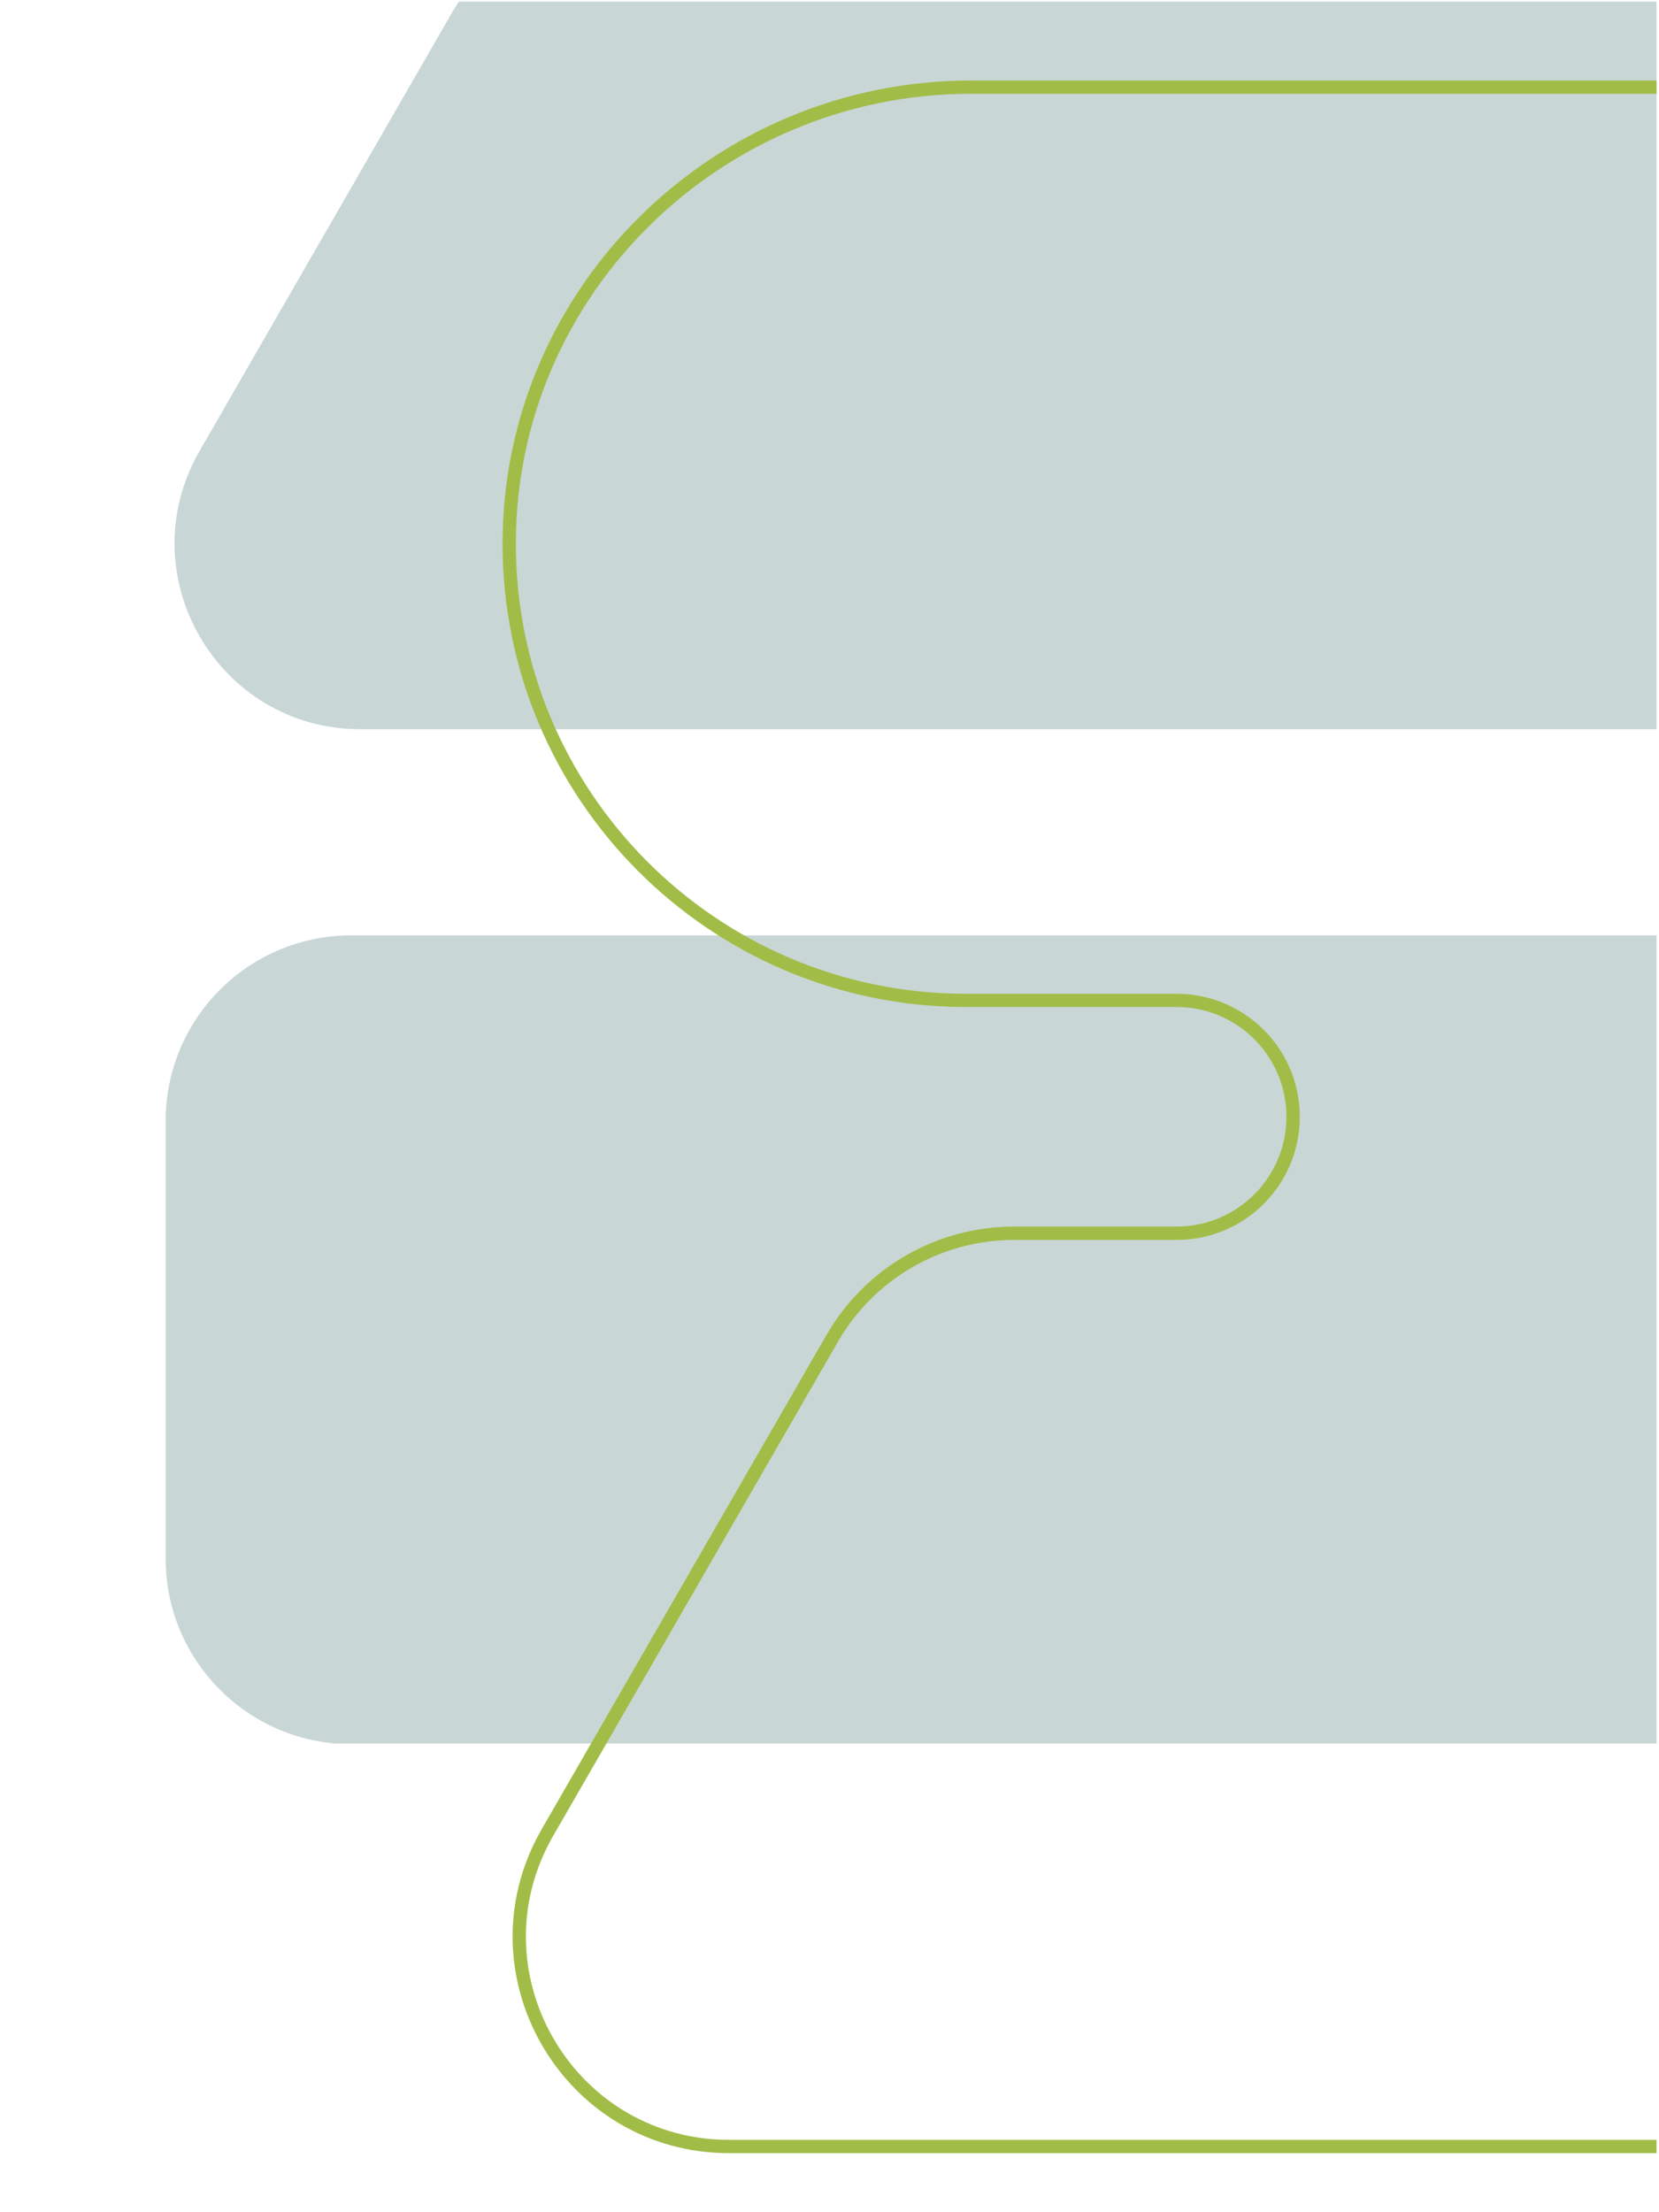 <svg xmlns="http://www.w3.org/2000/svg" xmlns:xlink="http://www.w3.org/1999/xlink" width="450" zoomAndPan="magnify" viewBox="0 0 337.5 450" height="600" preserveAspectRatio="xMidYMid meet" version="1.0"><defs><clipPath id="15f412125a"><path d="M 33.699 0.332 L 337 0.332 L 337 354.656 L 33.699 354.656 Z M 33.699 0.332 " clip-rule="nonzero"/></clipPath><clipPath id="8f2ca849c8"><path d="M 102 16.371 L 337 16.371 L 337 449.668 L 102 449.668 Z M 102 16.371 " clip-rule="nonzero"/></clipPath><clipPath id="83ff3a2ddb"><path d="M 804.242 485.34 L 667.301 485.34 L 667.301 483.984 L 667.301 485.34 C 653.477 485.34 642.246 474.137 642.246 460.309 L 643.602 460.309 L 642.246 460.309 C 642.246 446.484 653.461 435.281 667.301 435.281 L 667.301 436.633 L 667.301 435.281 L 680.965 435.281 L 681.047 435.297 C 681.035 435.297 681.02 435.297 681.02 435.297 C 683.645 435.473 802.188 435.578 802.254 435.578 L 802.254 436.934 L 802.254 435.578 C 826.348 435.578 843.625 415.812 843.625 394.234 C 843.625 387.375 841.879 380.328 838.023 373.656 L 779.863 272.988 C 772.043 259.461 758.473 252.586 744.781 252.371 L 744.703 252.371 C 744.727 252.371 744.754 252.371 744.754 252.371 C 742.781 252.316 575.848 252.277 428.355 252.25 C 414.527 252.25 403.312 241.035 403.312 227.219 L 404.664 227.219 L 403.312 227.219 L 403.312 227.195 L 404.664 227.195 L 403.312 227.195 C 403.312 213.367 414.527 202.164 428.367 202.164 L 428.367 203.52 L 428.367 202.164 L 752.941 202.164 L 752.941 203.52 L 752.941 202.164 C 803.578 202.164 845.371 161.523 845.547 110.953 L 846.898 110.953 L 845.547 110.953 C 845.723 60.355 804.824 19.27 754.266 19.094 C 754.156 19.094 754.051 19.094 753.941 19.094 L 753.941 17.727 L 753.941 19.078 L 197.551 19.078 L 197.551 17.727 L 197.551 19.078 C 146.898 19.078 105.121 59.719 104.945 110.289 L 103.594 110.289 L 104.945 110.289 C 104.77 160.887 145.668 201.977 196.211 202.152 C 196.32 202.152 196.43 202.152 196.539 202.152 L 196.539 203.504 L 196.539 202.152 L 239.371 202.152 L 239.371 203.504 L 239.371 202.152 C 253.211 202.152 264.426 213.352 264.426 227.18 L 263.074 227.18 L 264.426 227.18 C 264.426 241.008 253.211 252.223 239.371 252.223 C 218.547 252.223 206.293 252.223 206.293 252.223 L 206.293 250.867 L 206.293 252.223 C 191.52 252.223 177.867 260.109 170.492 272.895 L 169.316 272.219 L 170.492 272.895 L 112.562 373.398 C 100.535 394.262 109.047 419.074 127.742 429.844 C 133.684 433.266 140.664 435.281 148.348 435.281 L 148.348 436.633 L 148.348 435.281 L 478.316 435.281 L 478.316 436.633 L 478.316 435.281 C 492.156 435.281 503.359 446.484 503.359 460.309 L 502.008 460.309 L 503.359 460.309 C 503.359 474.137 492.145 485.34 478.316 485.34 L 478.316 483.984 L 478.316 485.34 L 146.25 485.34 L 146.25 483.984 L 146.25 485.34 C 123.441 485.34 104.945 503.82 104.945 526.613 L 103.594 526.613 L 104.945 526.613 L 104.945 627.121 L 103.594 627.121 L 104.945 627.121 C 104.945 649.918 123.441 668.398 146.25 668.398 L 146.25 669.75 L 146.25 668.398 L 804.242 668.398 L 804.242 669.75 L 804.242 668.398 C 827.051 668.398 845.547 649.918 845.547 627.121 L 846.898 627.121 L 845.547 627.121 L 845.547 526.613 L 846.898 526.613 L 845.547 526.613 C 845.547 503.82 827.051 485.34 804.242 485.34 L 804.242 483.984 L 804.242 485.34 M 804.242 482.633 C 828.555 482.633 848.25 502.316 848.25 526.613 L 848.25 627.121 C 848.25 651.406 828.539 671.105 804.242 671.105 L 146.25 671.105 C 121.953 671.117 102.242 651.418 102.242 627.137 L 102.242 526.613 C 102.242 502.316 121.953 482.633 146.25 482.633 L 478.332 482.633 C 490.668 482.633 500.668 472.637 500.668 460.309 C 500.668 447.984 490.668 437.988 478.332 437.988 L 148.359 437.988 C 140.188 437.988 132.75 435.852 126.402 432.195 C 106.504 420.723 97.398 394.301 110.223 372.047 L 111.398 372.723 L 110.223 372.047 L 168.141 271.543 C 176 257.902 190.543 249.504 206.277 249.504 C 206.277 249.504 218.535 249.504 239.355 249.504 L 239.355 250.855 L 239.355 249.504 C 251.695 249.504 261.707 239.504 261.707 227.168 C 261.707 214.828 251.707 204.844 239.355 204.844 L 196.539 204.844 C 196.43 204.844 196.32 204.844 196.199 204.844 C 144.168 204.668 102.066 162.363 102.242 110.277 C 102.418 58.176 145.453 16.371 197.551 16.371 L 753.941 16.371 C 754.051 16.371 754.156 16.371 754.281 16.371 C 806.312 16.547 848.426 58.852 848.25 110.941 C 848.074 163.039 805.039 204.844 752.941 204.844 L 428.34 204.844 C 416.004 204.844 405.992 214.84 405.992 227.168 L 405.992 227.195 C 405.992 239.52 415.988 249.516 428.328 249.516 L 428.328 250.867 L 428.328 249.516 C 575.766 249.543 742.766 249.582 744.797 249.637 C 744.797 249.637 744.836 249.637 744.891 249.637 L 744.781 250.992 L 744.809 249.637 C 759.379 249.883 773.871 257.188 782.191 271.609 L 781.012 272.285 L 782.191 271.609 L 840.352 372.277 L 839.172 372.953 L 840.352 372.277 C 844.438 379.352 846.316 386.875 846.316 394.207 C 846.316 417.168 827.945 438.258 802.238 438.258 C 802.238 438.258 683.551 438.164 680.832 437.973 C 680.805 437.973 680.777 437.973 680.738 437.961 L 680.887 436.621 L 680.887 437.973 L 667.301 437.973 C 654.965 437.973 644.953 447.973 644.953 460.297 C 644.953 472.621 654.949 482.621 667.301 482.621 L 804.242 482.621 Z M 804.242 482.633 " clip-rule="nonzero"/></clipPath><clipPath id="3b1d9a9c21"><path d="M 0.09 0.371 L 235 0.371 L 235 433.668 L 0.09 433.668 Z M 0.09 0.371 " clip-rule="nonzero"/></clipPath><clipPath id="aff33f2b9c"><path d="M 702.242 469.34 L 565.301 469.34 L 565.301 467.984 L 565.301 469.34 C 551.477 469.34 540.246 458.137 540.246 444.309 L 541.602 444.309 L 540.246 444.309 C 540.246 430.484 551.461 419.281 565.301 419.281 L 565.301 420.633 L 565.301 419.281 L 578.965 419.281 L 579.047 419.297 C 579.035 419.297 579.02 419.297 579.02 419.297 C 581.645 419.473 700.188 419.578 700.254 419.578 L 700.254 420.934 L 700.254 419.578 C 724.348 419.578 741.625 399.812 741.625 378.234 C 741.625 371.375 739.879 364.328 736.023 357.656 L 677.863 256.988 C 670.043 243.461 656.473 236.586 642.781 236.371 L 642.703 236.371 C 642.727 236.371 642.754 236.371 642.754 236.371 C 640.781 236.316 473.848 236.277 326.355 236.25 C 312.527 236.25 301.312 225.035 301.312 211.219 L 302.664 211.219 L 301.312 211.219 L 301.312 211.195 L 302.664 211.195 L 301.312 211.195 C 301.312 197.367 312.527 186.164 326.367 186.164 L 326.367 187.52 L 326.367 186.164 L 650.941 186.164 L 650.941 187.52 L 650.941 186.164 C 701.578 186.164 743.371 145.523 743.547 94.953 L 744.898 94.953 L 743.547 94.953 C 743.723 44.355 702.824 3.27 652.266 3.094 C 652.156 3.094 652.051 3.094 651.941 3.094 L 651.941 1.727 L 651.941 3.078 L 95.551 3.078 L 95.551 1.727 L 95.551 3.078 C 44.898 3.078 3.121 43.719 2.945 94.289 L 1.594 94.289 L 2.945 94.289 C 2.77 144.887 43.668 185.977 94.211 186.152 C 94.32 186.152 94.43 186.152 94.539 186.152 L 94.539 187.504 L 94.539 186.152 L 137.371 186.152 L 137.371 187.504 L 137.371 186.152 C 151.211 186.152 162.426 197.352 162.426 211.18 L 161.074 211.18 L 162.426 211.18 C 162.426 225.008 151.211 236.223 137.371 236.223 C 116.547 236.223 104.293 236.223 104.293 236.223 L 104.293 234.867 L 104.293 236.223 C 89.52 236.223 75.867 244.109 68.492 256.895 L 67.316 256.219 L 68.492 256.895 L 10.562 357.398 C -1.465 378.262 7.047 403.074 25.742 413.844 C 31.684 417.266 38.664 419.281 46.348 419.281 L 46.348 420.633 L 46.348 419.281 L 376.316 419.281 L 376.316 420.633 L 376.316 419.281 C 390.156 419.281 401.359 430.484 401.359 444.309 L 400.008 444.309 L 401.359 444.309 C 401.359 458.137 390.145 469.34 376.316 469.34 L 376.316 467.984 L 376.316 469.34 L 44.25 469.34 L 44.25 467.984 L 44.25 469.34 C 21.441 469.34 2.945 487.82 2.945 510.613 L 1.594 510.613 L 2.945 510.613 L 2.945 611.121 L 1.594 611.121 L 2.945 611.121 C 2.945 633.918 21.441 652.398 44.25 652.398 L 44.25 653.75 L 44.25 652.398 L 702.242 652.398 L 702.242 653.75 L 702.242 652.398 C 725.051 652.398 743.547 633.918 743.547 611.121 L 744.898 611.121 L 743.547 611.121 L 743.547 510.613 L 744.898 510.613 L 743.547 510.613 C 743.547 487.82 725.051 469.34 702.242 469.34 L 702.242 467.984 L 702.242 469.34 M 702.242 466.633 C 726.555 466.633 746.25 486.316 746.25 510.613 L 746.25 611.121 C 746.25 635.406 726.539 655.105 702.242 655.105 L 44.25 655.105 C 19.953 655.117 0.242 635.418 0.242 611.137 L 0.242 510.613 C 0.242 486.316 19.953 466.633 44.25 466.633 L 376.332 466.633 C 388.668 466.633 398.668 456.637 398.668 444.309 C 398.668 431.984 388.668 421.988 376.332 421.988 L 46.359 421.988 C 38.188 421.988 30.75 419.852 24.402 416.195 C 4.504 404.723 -4.602 378.301 8.223 356.047 L 9.398 356.723 L 8.223 356.047 L 66.141 255.543 C 74 241.902 88.543 233.504 104.277 233.504 C 104.277 233.504 116.535 233.504 137.355 233.504 L 137.355 234.855 L 137.355 233.504 C 149.695 233.504 159.707 223.504 159.707 211.168 C 159.707 198.828 149.707 188.844 137.355 188.844 L 94.539 188.844 C 94.43 188.844 94.32 188.844 94.199 188.844 C 42.168 188.668 0.066 146.363 0.242 94.277 C 0.418 42.176 43.453 0.371 95.551 0.371 L 651.941 0.371 C 652.051 0.371 652.156 0.371 652.281 0.371 C 704.312 0.547 746.426 42.852 746.25 94.941 C 746.074 147.039 703.039 188.844 650.941 188.844 L 326.34 188.844 C 314.004 188.844 303.992 198.84 303.992 211.168 L 303.992 211.195 C 303.992 223.52 313.988 233.516 326.328 233.516 L 326.328 234.867 L 326.328 233.516 C 473.766 233.543 640.766 233.582 642.797 233.637 C 642.797 233.637 642.836 233.637 642.891 233.637 L 642.781 234.992 L 642.809 233.637 C 657.379 233.883 671.871 241.188 680.191 255.609 L 679.012 256.285 L 680.191 255.609 L 738.352 356.277 L 737.172 356.953 L 738.352 356.277 C 742.438 363.352 744.316 370.875 744.316 378.207 C 744.316 401.168 725.945 422.258 700.238 422.258 C 700.238 422.258 581.551 422.164 578.832 421.973 C 578.805 421.973 578.777 421.973 578.738 421.961 L 578.887 420.621 L 578.887 421.973 L 565.301 421.973 C 552.965 421.973 542.953 431.973 542.953 444.297 C 542.953 456.621 552.949 466.621 565.301 466.621 L 702.242 466.621 Z M 702.242 466.633 " clip-rule="nonzero"/></clipPath><clipPath id="97186e4907"><rect x="0" width="235" y="0" height="434"/></clipPath></defs><g clip-path="url(#15f412125a)"><path fill="#c9d6d6" d="M 653.793 190.277 L 532.602 190.277 C 521.016 190.277 511.633 180.887 511.633 169.309 C 511.633 157.723 521.023 148.336 532.602 148.336 L 544.621 148.336 C 546.074 148.504 652.02 148.594 652.02 148.594 C 681.082 148.594 699.246 117.133 684.715 91.961 L 633.238 2.809 C 626.094 -9.566 613.672 -15.844 601.168 -16.047 C 600.574 -16.098 452.145 -16.133 321.102 -16.16 C 309.523 -16.16 300.133 -25.551 300.133 -37.137 L 300.133 -37.156 C 300.133 -48.742 309.523 -58.133 321.109 -58.133 L 608.383 -58.133 C 653.848 -58.133 691.379 -94.641 691.535 -140.102 C 691.699 -185.664 654.809 -222.652 609.285 -222.652 L 116.855 -222.652 C 71.391 -222.652 33.855 -186.145 33.699 -140.684 C 33.543 -95.121 70.43 -58.133 115.965 -58.133 L 153.871 -58.133 C 165.453 -58.133 174.84 -48.742 174.84 -37.164 C 174.84 -25.578 165.441 -16.188 153.859 -16.188 C 135.43 -16.188 124.578 -16.188 124.578 -16.188 C 111.078 -16.188 98.602 -8.977 91.863 2.727 L 40.602 91.738 C 26.109 116.91 44.27 148.332 73.316 148.332 L 365.352 148.332 C 376.938 148.332 386.324 157.723 386.324 169.301 C 386.324 180.887 376.934 190.27 365.352 190.27 L 71.449 190.27 C 50.598 190.27 33.699 207.176 33.699 228.023 L 33.699 317.035 C 33.699 337.887 50.605 354.785 71.449 354.785 L 653.785 354.785 C 674.637 354.785 691.535 337.883 691.535 317.035 L 691.535 228.023 C 691.535 207.168 674.633 190.27 653.785 190.27 Z M 653.793 190.277 " fill-opacity="1" fill-rule="nonzero"/></g><g clip-path="url(#8f2ca849c8)"><g clip-path="url(#83ff3a2ddb)"><g transform="matrix(1, 0, 0, 1, 102, 16)"><g clip-path="url(#97186e4907)"><g clip-path="url(#3b1d9a9c21)"><g clip-path="url(#aff33f2b9c)"><path fill="#a1bd47" d="M 0.242 0.371 L 746.246 0.371 L 746.246 654.48 L 0.242 654.48 Z M 0.242 0.371 " fill-opacity="1" fill-rule="nonzero"/></g></g></g></g></g></g></svg>